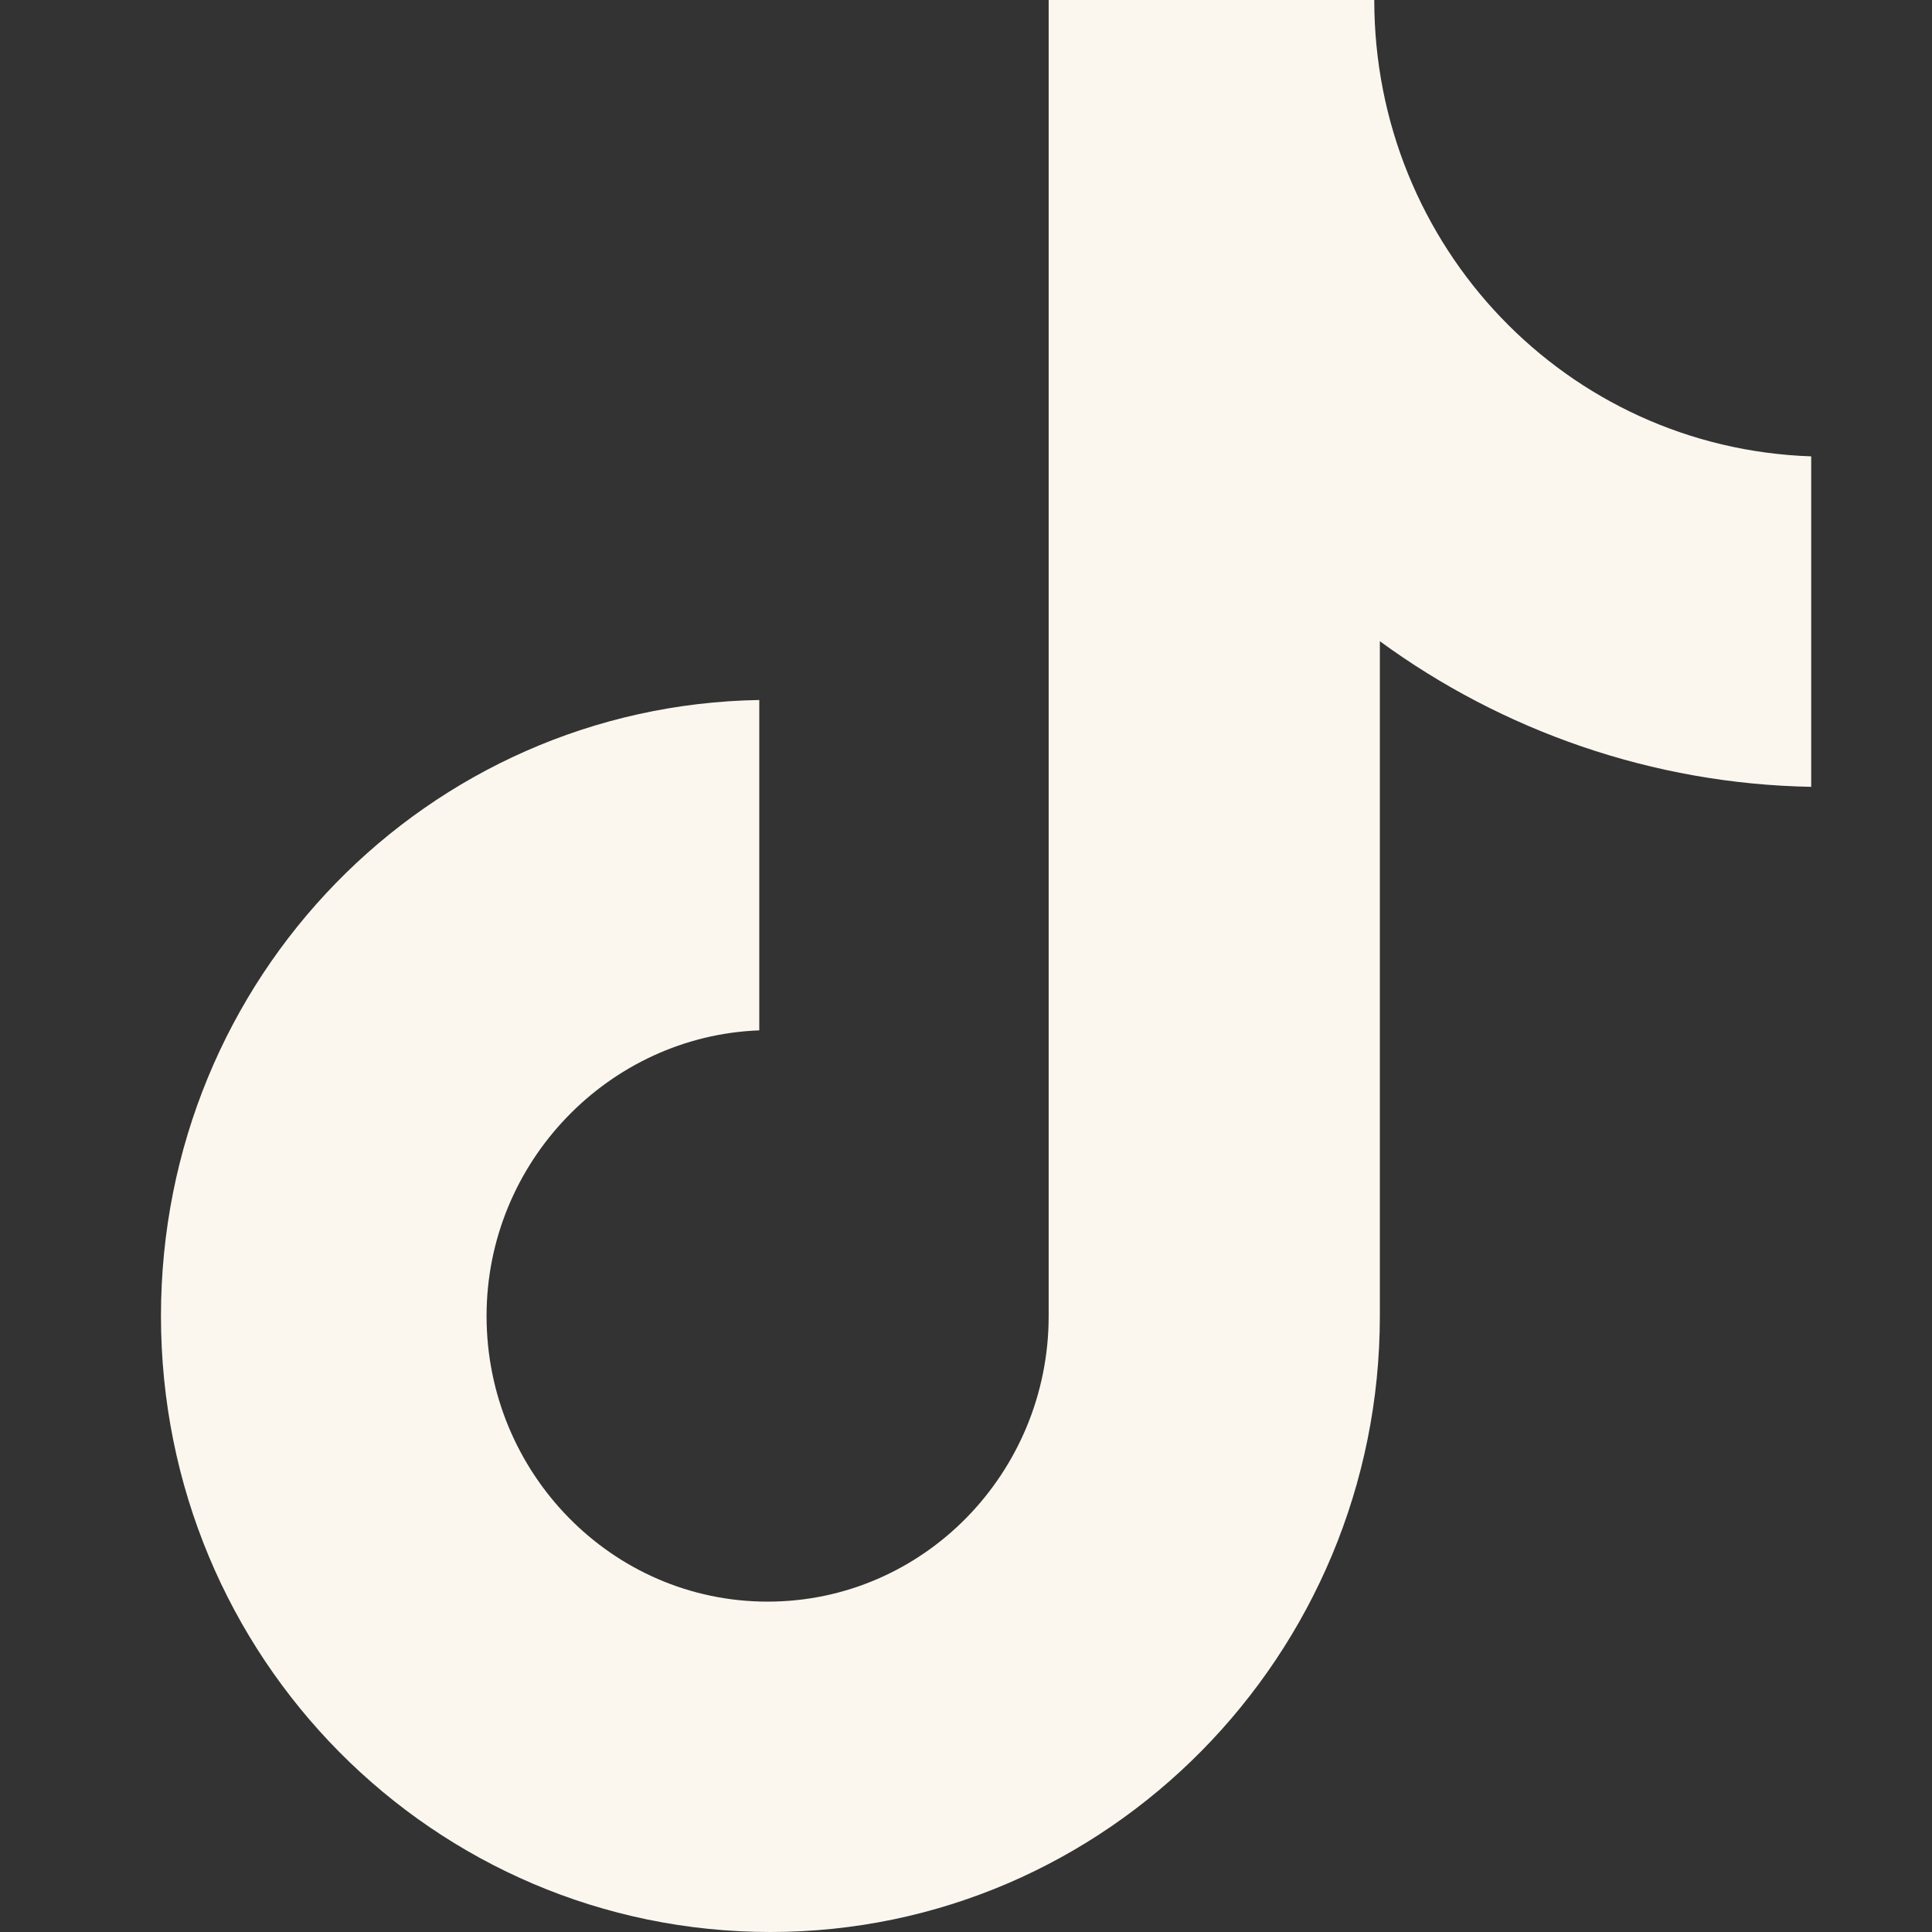 <svg width="19" height="19" viewBox="0 0 19 19" fill="none" xmlns="http://www.w3.org/2000/svg">
<rect x="0" y="0" width="19" height="19" fill="#333333" stroke="none"/>
<path d="M13.515 0H10.313V12.942C10.313 14.484 9.082 15.751 7.549 15.751C6.017 15.751 4.785 14.484 4.785 12.942C4.785 11.428 5.989 10.188 7.467 10.133V6.884C4.21 6.939 1.583 9.61 1.583 12.942C1.583 16.302 4.265 19 7.577 19C10.888 19 13.57 16.274 13.57 12.942V6.306C14.774 7.187 16.252 7.71 17.812 7.738V4.488C15.404 4.406 13.515 2.423 13.515 0Z" fill="#FBF7EF"/>
</svg>
